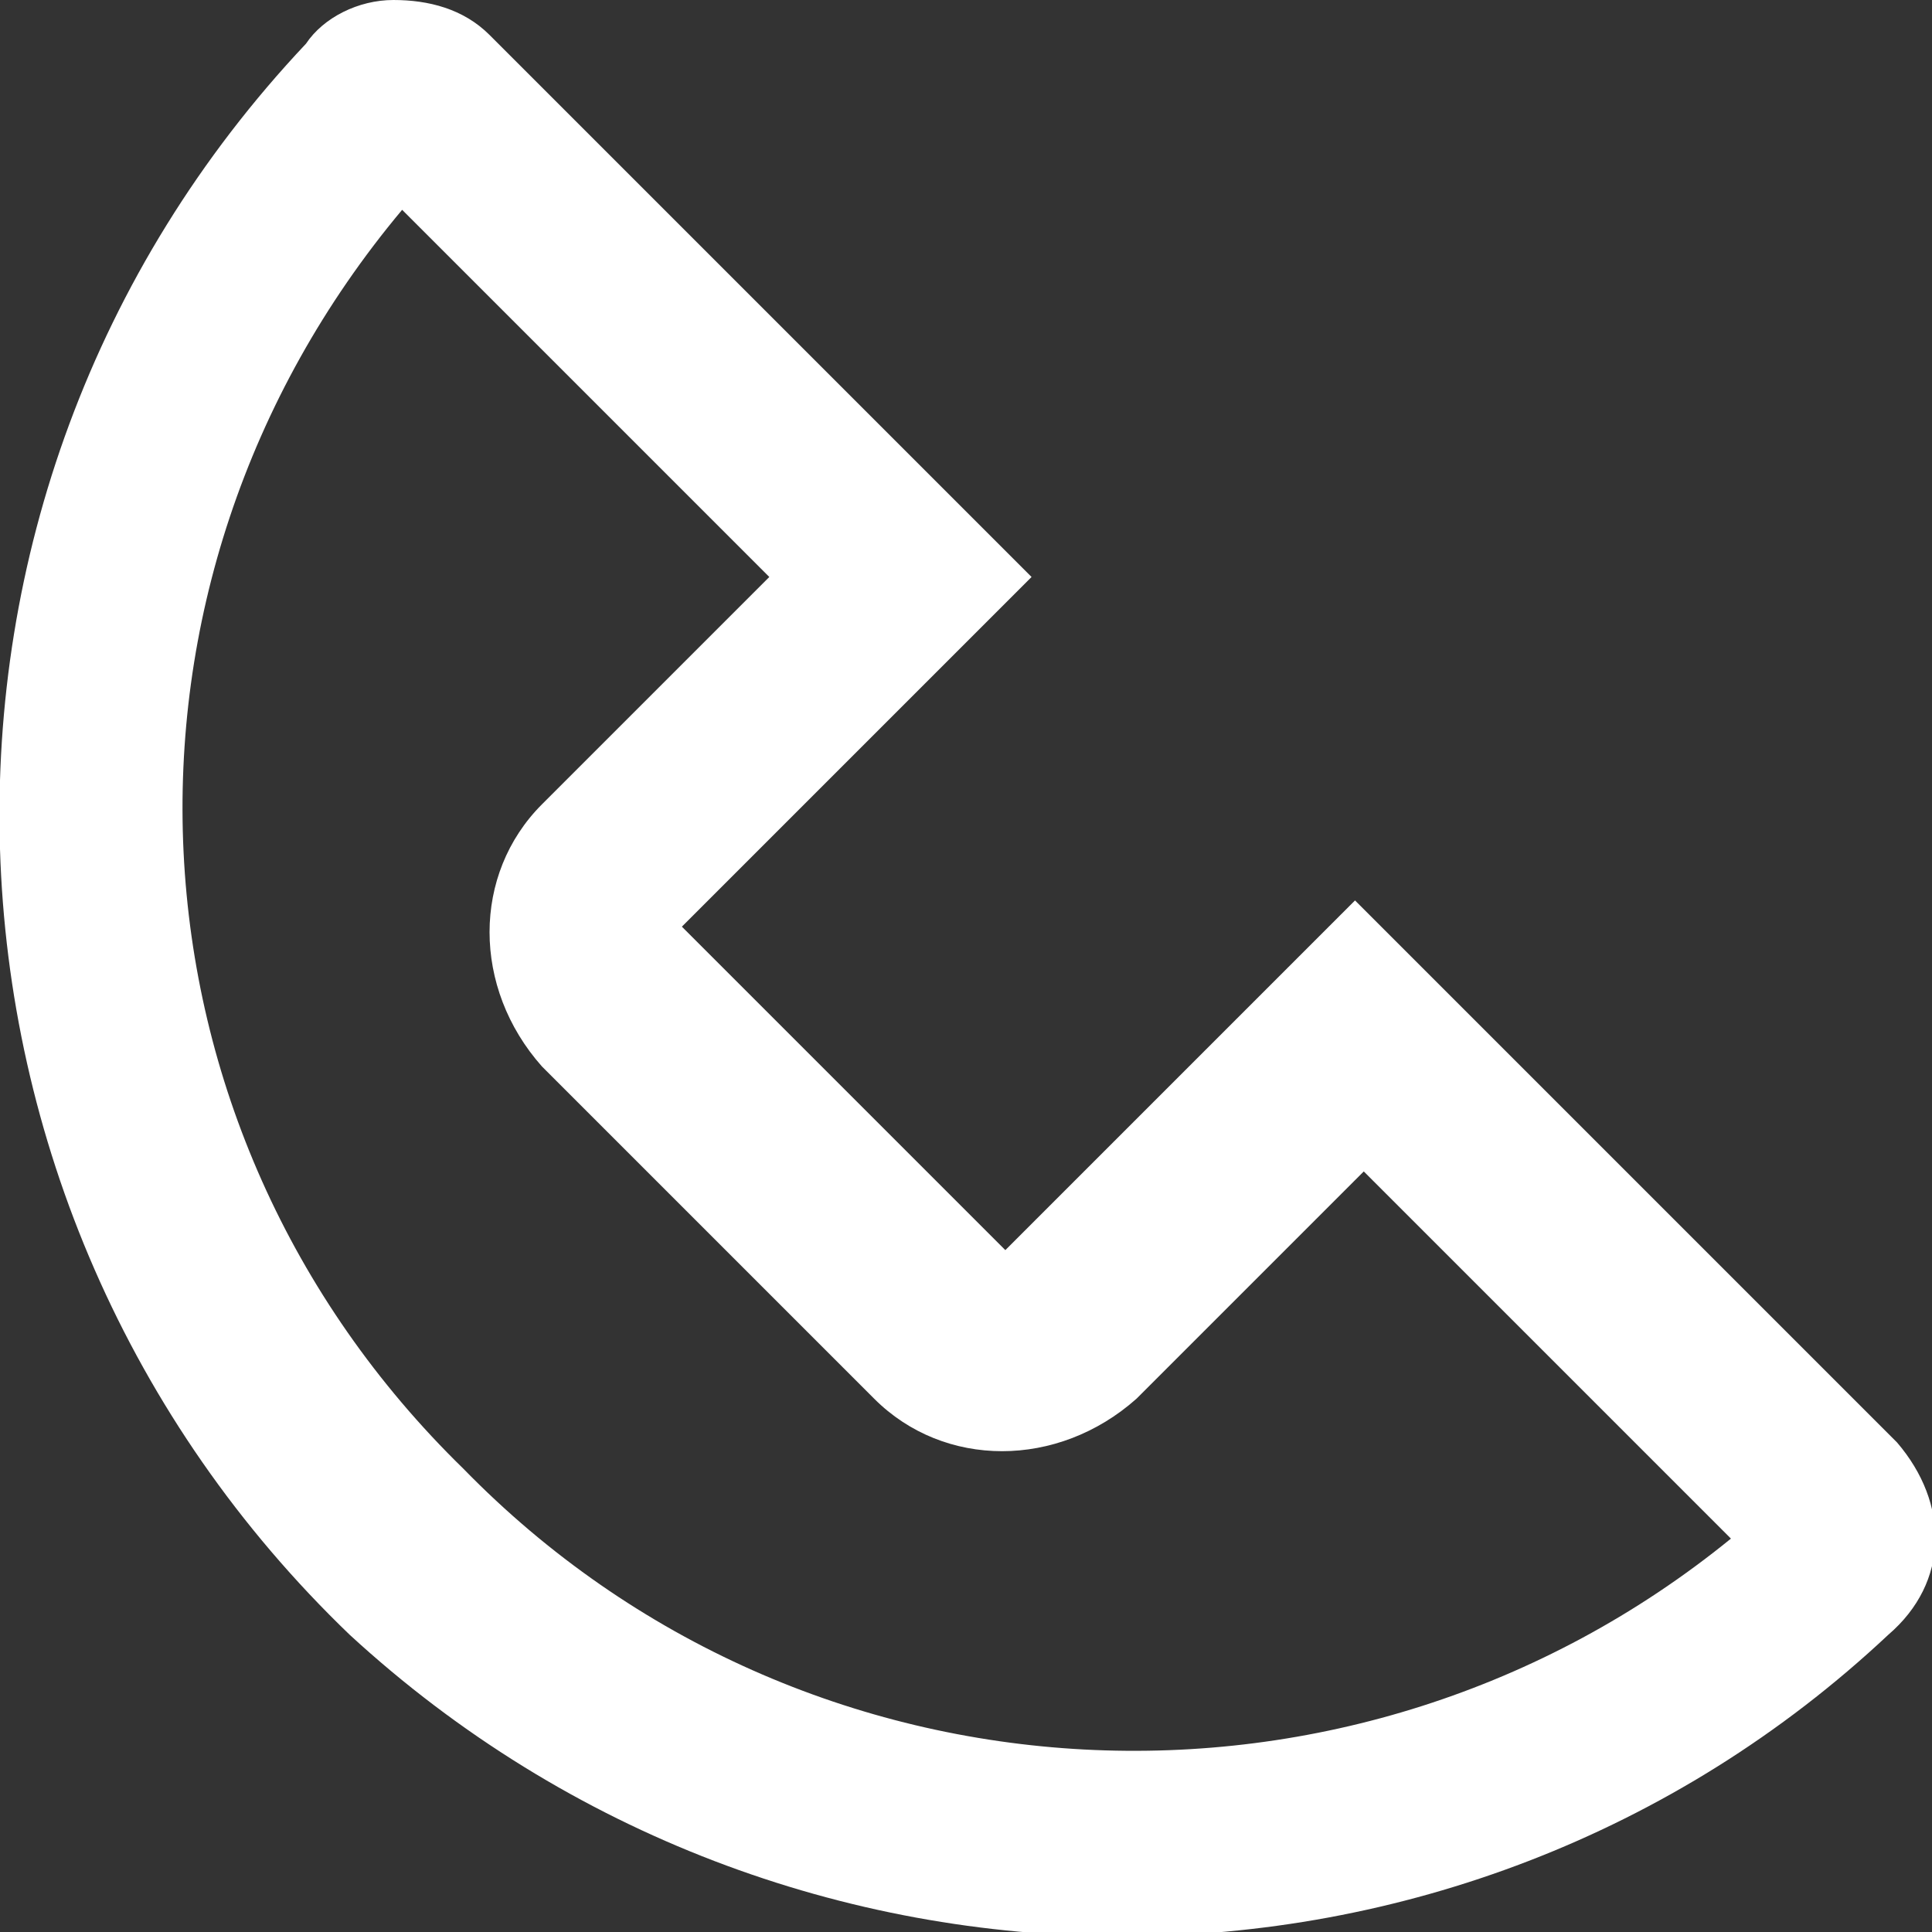 <?xml version="1.0" encoding="utf-8"?>
<!-- Generator: Adobe Illustrator 26.1.0, SVG Export Plug-In . SVG Version: 6.00 Build 0)  -->
<svg version="1.1" id="Gruppe_1010" xmlns="http://www.w3.org/2000/svg" xmlns:xlink="http://www.w3.org/1999/xlink" x="0px"
	 y="0px" viewBox="0 0 22.1 22.1" style="enable-background:new 0 0 22.1 22.1;" xml:space="preserve">
<rect x="0" y="0" width="22.1" height="22.1" fill="#333333" stroke="none"/>
<style type="text/css">
	.st0{clip-path:url(#SVGID_00000054984998612966004530000017574799854662860222_);}
	.st1{fill:#FFFFFF;}
</style>
<g>
	<defs>
		<rect id="SVGID_1_" y="0" width="22.1" height="22.1"/>
	</defs>
	<clipPath id="SVGID_00000119076811885338815810000013168849061426448776_">
		<use xlink:href="#SVGID_1_"  style="overflow:visible;"/>
	</clipPath>
	
		<g id="Gruppe_992" transform="translate(0 0)" style="clip-path:url(#SVGID_00000119076811885338815810000013168849061426448776_);">
		<path id="Pfad_902" class="st1" d="M21.7,16.5l-6.2-6.2l-4,4l-3.7-3.7l4-4L5.6,0.4C5.3,0.1,4.9,0,4.5,0c-0.4,0-0.8,0.2-1,0.5
			C-1.4,5.7-1.1,13.8,4,18.7c5,4.6,12.7,4.6,17.6,0C22.3,18.1,22.3,17.2,21.7,16.5C21.7,16.6,21.7,16.6,21.7,16.5 M5.3,16.8
			C1.3,12.9,1,6.7,4.6,2.4l4.2,4.2L6.2,9.2c-0.8,0.8-0.8,2.1,0,3c0,0,0,0,0,0l3.8,3.8c0.8,0.8,2.1,0.8,3,0l2.6-2.6l4.2,4.2
			C15.5,21.1,9.2,20.8,5.3,16.8"/>
	</g>
</g>
</svg>

